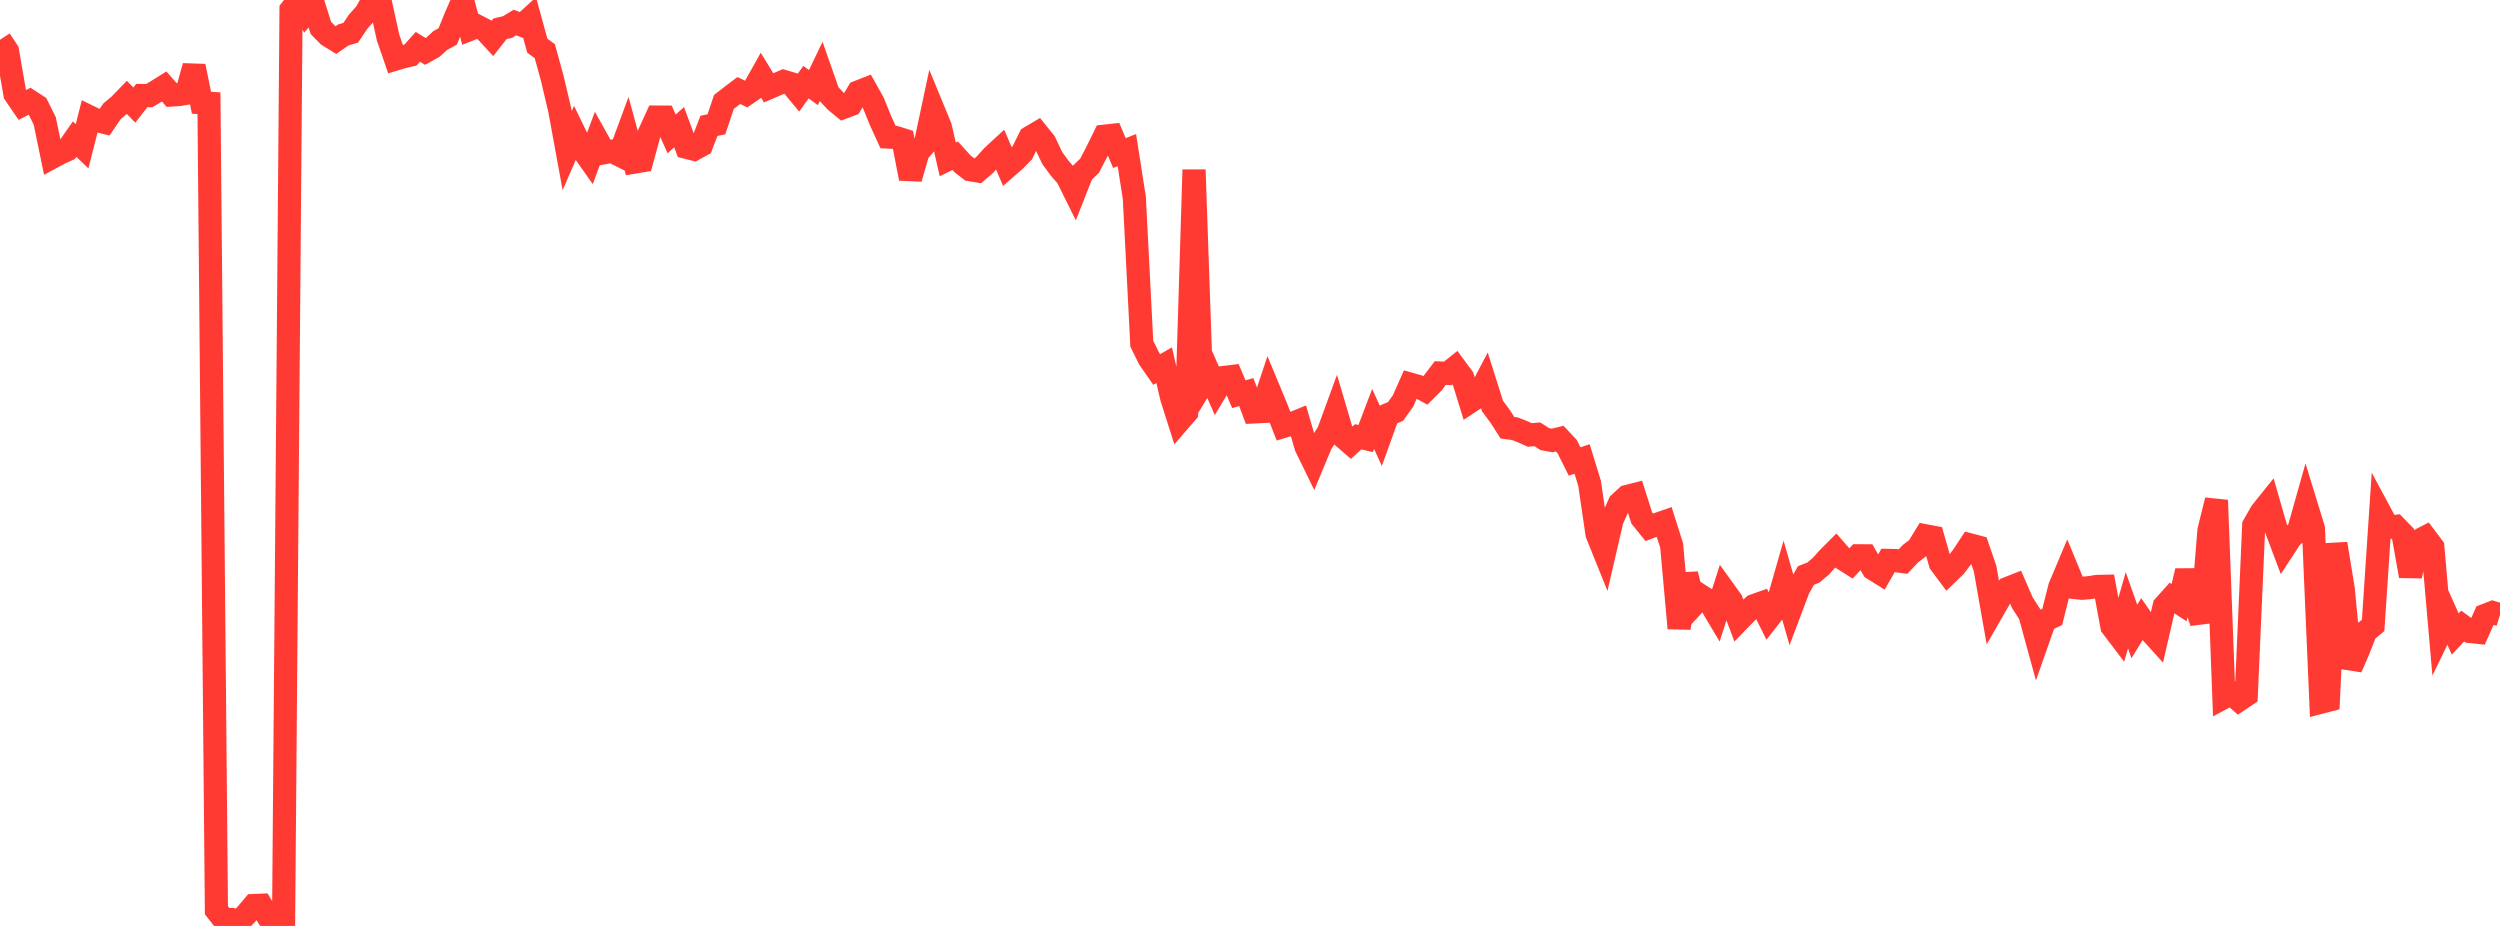 <?xml version="1.0" standalone="no"?>
<!DOCTYPE svg PUBLIC "-//W3C//DTD SVG 1.1//EN" "http://www.w3.org/Graphics/SVG/1.1/DTD/svg11.dtd">

<svg width="135" height="50" viewBox="0 0 135 50" preserveAspectRatio="none" 
  xmlns="http://www.w3.org/2000/svg"
  xmlns:xlink="http://www.w3.org/1999/xlink">


<polyline points="0.0, 2.148 0.403, 2.757 0.806, 5.075 1.209, 5.667 1.612, 5.459 2.015, 5.722 2.418, 6.533 2.821, 8.491 3.224, 8.274 3.627, 8.091 4.03, 7.513 4.433, 7.9 4.836, 6.31 5.239, 6.508 5.642, 6.607 6.045, 6.013 6.448, 5.677 6.851, 5.261 7.254, 5.674 7.657, 5.157 8.06, 5.164 8.463, 4.923 8.866, 4.67 9.269, 5.131 9.672, 5.104 10.075, 5.034 10.478, 3.574 10.881, 5.547 11.284, 5.574 11.687, 49.153 12.09, 49.667 12.493, 49.648 12.896, 49.793 13.299, 49.374 13.701, 48.899 14.104, 48.882 14.507, 49.56 14.91, 50.0 15.313, 49.853 15.716, 0.528 16.119, 0.019 16.522, 0.697 16.925, 0.232 17.328, 1.509 17.731, 1.92 18.134, 2.168 18.537, 1.889 18.94, 1.767 19.343, 1.168 19.746, 0.715 20.149, 0.0 20.552, 0.184 20.955, 2.027 21.358, 3.189 21.761, 3.069 22.164, 2.977 22.567, 2.529 22.97, 2.778 23.373, 2.555 23.776, 2.187 24.179, 1.965 24.582, 0.968 24.985, 0.038 25.388, 1.581 25.791, 1.424 26.194, 1.631 26.597, 2.067 27.0, 1.555 27.403, 1.46 27.806, 1.216 28.209, 1.368 28.612, 1.001 29.015, 2.469 29.418, 2.76 29.821, 4.224 30.224, 5.933 30.627, 8.138 31.03, 7.211 31.433, 8.04 31.836, 8.611 32.239, 7.523 32.642, 8.244 33.045, 8.169 33.448, 8.371 33.851, 7.28 34.254, 8.753 34.657, 8.686 35.06, 7.205 35.463, 6.322 35.866, 6.324 36.269, 7.233 36.672, 6.866 37.075, 7.956 37.478, 8.058 37.881, 7.837 38.284, 6.795 38.687, 6.714 39.09, 5.506 39.493, 5.192 39.896, 4.888 40.299, 5.08 40.701, 4.802 41.104, 4.084 41.507, 4.744 41.91, 4.571 42.313, 4.396 42.716, 4.516 43.119, 5.002 43.522, 4.436 43.925, 4.73 44.328, 3.89 44.731, 5.041 45.134, 5.47 45.537, 5.801 45.94, 5.65 46.343, 4.967 46.746, 4.809 47.149, 5.529 47.552, 6.521 47.955, 7.401 48.358, 7.423 48.761, 7.549 49.164, 9.641 49.567, 8.238 49.97, 7.761 50.373, 5.872 50.776, 6.85 51.179, 8.608 51.582, 8.41 51.985, 8.856 52.388, 9.164 52.791, 9.232 53.194, 8.884 53.597, 8.435 54.0, 8.063 54.403, 9.005 54.806, 8.653 55.209, 8.243 55.612, 7.423 56.015, 7.184 56.418, 7.682 56.821, 8.534 57.224, 9.084 57.627, 9.548 58.03, 10.361 58.433, 9.34 58.836, 8.95 59.239, 8.177 59.642, 7.354 60.045, 7.31 60.448, 8.265 60.851, 8.106 61.254, 10.683 61.657, 18.563 62.06, 19.373 62.463, 19.953 62.866, 19.72 63.269, 21.472 63.672, 22.74 64.075, 22.274 64.478, 9.168 64.881, 20.798 65.284, 20.131 65.687, 21.055 66.09, 20.384 66.493, 20.335 66.896, 21.285 67.299, 21.173 67.701, 22.245 68.104, 22.225 68.507, 21.015 68.91, 21.985 69.313, 23.023 69.716, 22.901 70.119, 22.735 70.522, 24.118 70.925, 24.944 71.328, 23.975 71.731, 23.334 72.134, 22.232 72.537, 23.598 72.94, 23.946 73.343, 23.587 73.746, 23.681 74.149, 22.623 74.552, 23.508 74.955, 22.39 75.358, 22.219 75.761, 21.658 76.164, 20.748 76.567, 20.861 76.97, 21.081 77.373, 20.678 77.776, 20.144 78.179, 20.164 78.582, 19.842 78.985, 20.388 79.388, 21.69 79.791, 21.424 80.194, 20.655 80.597, 21.929 81.0, 22.471 81.403, 23.098 81.806, 23.151 82.209, 23.309 82.612, 23.489 83.015, 23.452 83.418, 23.711 83.821, 23.786 84.224, 23.686 84.627, 24.115 85.03, 24.92 85.433, 24.784 85.836, 26.093 86.239, 28.836 86.642, 29.836 87.045, 28.095 87.448, 27.183 87.851, 26.812 88.254, 26.709 88.657, 27.976 89.06, 28.474 89.463, 28.323 89.866, 28.183 90.269, 29.456 90.672, 33.925 91.075, 31.004 91.478, 32.633 91.881, 32.196 92.284, 32.456 92.687, 33.133 93.09, 31.872 93.493, 32.433 93.896, 33.501 94.299, 33.085 94.701, 32.71 95.104, 32.567 95.507, 33.38 95.91, 32.865 96.313, 31.459 96.716, 32.858 97.119, 31.79 97.522, 31.077 97.925, 30.917 98.328, 30.574 98.731, 30.127 99.134, 29.723 99.537, 30.185 99.94, 30.44 100.343, 30.012 100.746, 30.014 101.149, 30.716 101.552, 30.968 101.955, 30.262 102.358, 30.271 102.761, 30.326 103.164, 29.9 103.567, 29.59 103.97, 28.932 104.373, 29.007 104.776, 30.418 105.179, 30.957 105.582, 30.566 105.985, 30.034 106.388, 29.424 106.791, 29.531 107.194, 30.705 107.597, 32.989 108.0, 32.287 108.403, 31.777 108.806, 31.619 109.209, 32.548 109.612, 33.176 110.015, 34.649 110.418, 33.504 110.821, 33.312 111.224, 31.709 111.627, 30.751 112.03, 31.725 112.433, 31.767 112.836, 31.733 113.239, 31.668 113.642, 31.66 114.045, 33.831 114.448, 34.362 114.851, 32.954 115.254, 34.1 115.657, 33.444 116.06, 34.028 116.463, 34.474 116.866, 32.729 117.269, 32.281 117.672, 32.542 118.075, 30.832 118.478, 32.421 118.881, 33.599 119.284, 28.644 119.687, 27.013 120.09, 37.662 120.493, 37.447 120.896, 37.805 121.299, 37.536 121.701, 28.371 122.104, 27.663 122.507, 27.161 122.91, 28.561 123.313, 29.63 123.716, 29.012 124.119, 28.663 124.522, 27.235 124.925, 28.545 125.328, 37.919 125.731, 37.814 126.134, 29.362 126.537, 31.817 126.94, 36.06 127.343, 35.134 127.746, 34.105 128.149, 33.769 128.552, 27.734 128.955, 28.483 129.358, 28.428 129.761, 28.842 130.164, 31.104 130.567, 29.217 130.97, 29.009 131.373, 29.544 131.776, 34.171 132.179, 33.339 132.582, 34.237 132.985, 33.805 133.388, 34.101 133.791, 34.143 134.194, 33.231 134.597, 33.074 135.0, 33.196" fill="none" stroke="#ff3a33" stroke-width="1.25"/>

</svg>